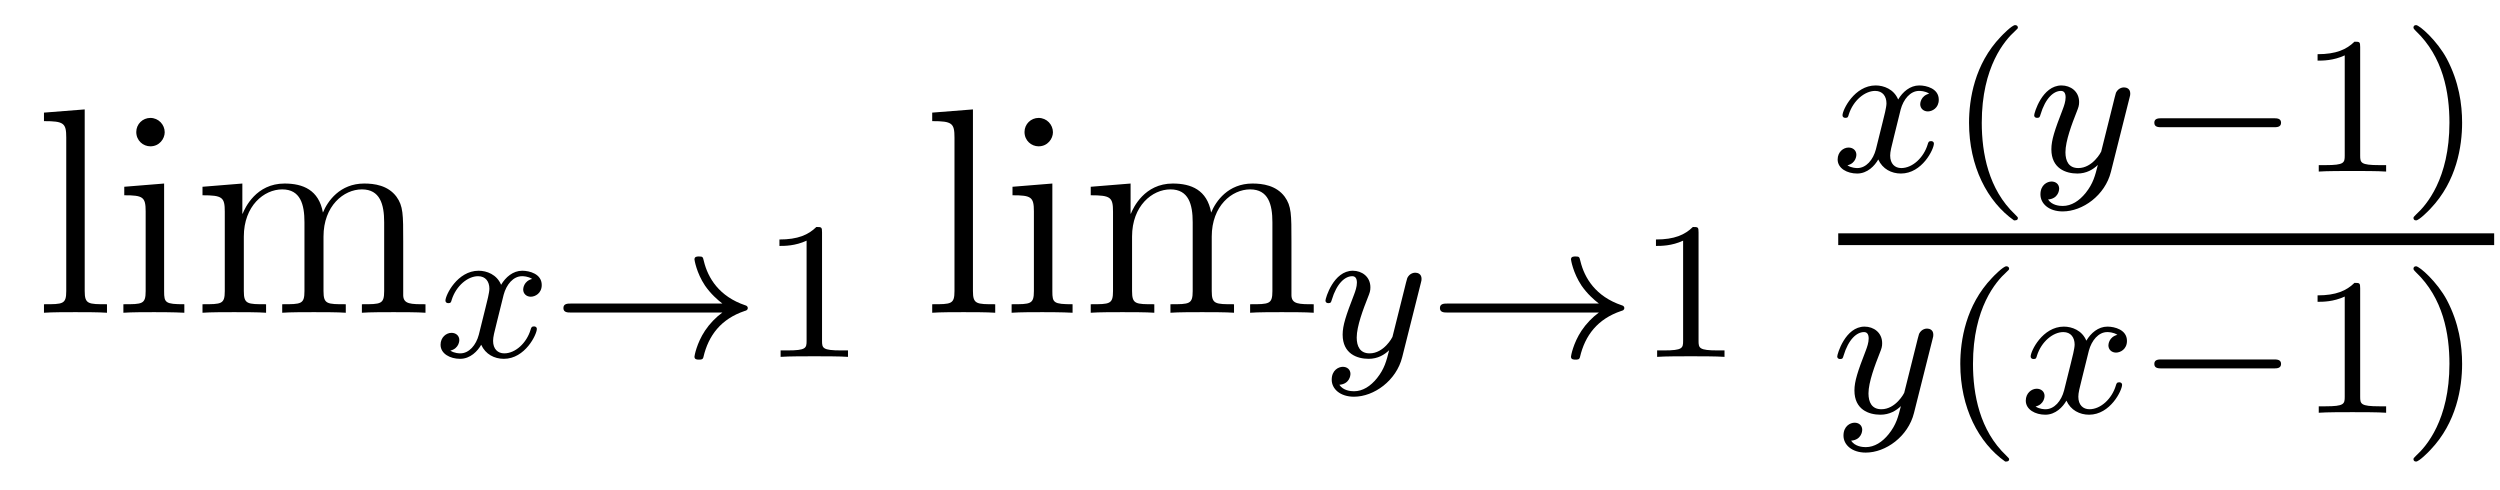 <?xml version='1.0' encoding='UTF-8'?>
<!-- This file was generated by dvisvgm 2.8.1 -->
<svg version='1.1' xmlns='http://www.w3.org/2000/svg' xmlns:xlink='http://www.w3.org/1999/xlink' width='102pt' height='20pt' viewBox='0 -20 102 20'>
<g id='page1'>
<g transform='matrix(1 0 0 -1 -127 647)'>
<path d='M130.456 662.536L128.794 662.405V662.058C129.608 662.058 129.703 661.974 129.703 661.388V655.125C129.703 654.587 129.572 654.587 128.794 654.587V654.24C129.129 654.264 129.715 654.264 130.073 654.264C130.432 654.264 131.03 654.264 131.365 654.24V654.587C130.6 654.587 130.456 654.587 130.456 655.125V662.536ZM133.72 661.604C133.72 661.914 133.469 662.189 133.134 662.189C132.823 662.189 132.56 661.938 132.56 661.616C132.56 661.257 132.847 661.03 133.134 661.03C133.505 661.03 133.72 661.341 133.72 661.604ZM132.07 659.38V659.033C132.835 659.033 132.943 658.962 132.943 658.376V655.125C132.943 654.587 132.811 654.587 132.034 654.587V654.24C132.369 654.264 132.943 654.264 133.29 654.264C133.421 654.264 134.114 654.264 134.521 654.24V654.587C133.744 654.587 133.696 654.647 133.696 655.113V659.512L132.07 659.38ZM143.451 657.145C143.451 658.257 143.451 658.591 143.176 658.974C142.829 659.44 142.267 659.512 141.861 659.512C140.869 659.512 140.367 658.794 140.175 658.328C140.008 659.249 139.363 659.512 138.609 659.512C137.45 659.512 136.996 658.52 136.9 658.281H136.888V659.512L135.262 659.38V659.033C136.075 659.033 136.171 658.95 136.171 658.364V655.125C136.171 654.587 136.04 654.587 135.262 654.587V654.24C135.573 654.264 136.219 654.264 136.553 654.264C136.9 654.264 137.545 654.264 137.856 654.24V654.587C137.091 654.587 136.948 654.587 136.948 655.125V657.348C136.948 658.603 137.773 659.273 138.514 659.273C139.255 659.273 139.422 658.663 139.422 657.934V655.125C139.422 654.587 139.291 654.587 138.514 654.587V654.24C138.825 654.264 139.47 654.264 139.805 654.264C140.152 654.264 140.797 654.264 141.108 654.24V654.587C140.343 654.587 140.199 654.587 140.199 655.125V657.348C140.199 658.603 141.024 659.273 141.765 659.273C142.506 659.273 142.674 658.663 142.674 657.934V655.125C142.674 654.587 142.542 654.587 141.765 654.587V654.24C142.076 654.264 142.722 654.264 143.056 654.264C143.403 654.264 144.049 654.264 144.36 654.24V654.587C143.762 654.587 143.463 654.587 143.451 654.945V657.145Z'/>
<path d='M148.712 655.619C148.362 655.532 148.346 655.221 148.346 655.189C148.346 655.014 148.481 654.894 148.656 654.894S149.103 655.03 149.103 655.372C149.103 655.827 148.601 655.954 148.306 655.954C147.931 655.954 147.628 655.691 147.445 655.38C147.27 655.803 146.856 655.954 146.529 655.954C145.66 655.954 145.174 654.958 145.174 654.735C145.174 654.663 145.23 654.631 145.294 654.631C145.389 654.631 145.405 654.671 145.429 654.767C145.613 655.348 146.091 655.731 146.505 655.731C146.816 655.731 146.967 655.508 146.967 655.221C146.967 655.062 146.872 654.695 146.808 654.44C146.752 654.209 146.577 653.5 146.537 653.348C146.425 652.918 146.138 652.583 145.78 652.583C145.748 652.583 145.541 652.583 145.373 652.695C145.74 652.782 145.74 653.117 145.74 653.125C145.74 653.308 145.597 653.42 145.421 653.42C145.206 653.42 144.975 653.237 144.975 652.934C144.975 652.567 145.365 652.36 145.772 652.36C146.194 652.36 146.489 652.679 146.633 652.934C146.808 652.543 147.174 652.36 147.557 652.36C148.425 652.36 148.903 653.356 148.903 653.579C148.903 653.659 148.84 653.683 148.784 653.683C148.688 653.683 148.672 653.627 148.648 653.547C148.489 653.014 148.035 652.583 147.573 652.583C147.31 652.583 147.118 652.759 147.118 653.093C147.118 653.253 147.166 653.436 147.278 653.882C147.334 654.121 147.509 654.822 147.549 654.974C147.66 655.388 147.939 655.731 148.298 655.731C148.338 655.731 148.545 655.731 148.712 655.619Z'/>
<path d='M156.473 654.249C156.202 654.05 155.955 653.795 155.764 653.508C155.422 652.99 155.334 652.48 155.334 652.448C155.334 652.328 155.445 652.328 155.517 652.328C155.605 652.328 155.677 652.328 155.7 652.432C155.907 653.317 156.417 653.986 157.382 654.312C157.445 654.328 157.509 654.352 157.509 654.432C157.509 654.512 157.437 654.536 157.406 654.544C156.346 654.902 155.884 655.651 155.716 656.352C155.677 656.512 155.677 656.536 155.517 656.536C155.445 656.536 155.334 656.536 155.334 656.416C155.334 656.4 155.413 655.874 155.764 655.348C155.995 655.014 156.274 654.767 156.473 654.615H150.29C150.162 654.615 149.987 654.615 149.987 654.432C149.987 654.249 150.162 654.249 150.29 654.249H156.473Z'/>
<path d='M160.539 657.516C160.539 657.731 160.523 657.739 160.307 657.739C159.981 657.42 159.558 657.229 158.801 657.229V656.966C159.016 656.966 159.447 656.966 159.909 657.181V653.093C159.909 652.798 159.885 652.703 159.128 652.703H158.849V652.44C159.176 652.464 159.861 652.464 160.22 652.464C160.578 652.464 161.271 652.464 161.598 652.44V652.703H161.319C160.562 652.703 160.539 652.798 160.539 653.093V657.516Z'/>
<path d='M166.696 662.536L165.034 662.405V662.058C165.848 662.058 165.943 661.974 165.943 661.388V655.125C165.943 654.587 165.812 654.587 165.034 654.587V654.24C165.369 654.264 165.955 654.264 166.313 654.264C166.672 654.264 167.27 654.264 167.605 654.24V654.587C166.84 654.587 166.696 654.587 166.696 655.125V662.536ZM169.96 661.604C169.96 661.914 169.709 662.189 169.374 662.189C169.063 662.189 168.8 661.938 168.8 661.616C168.8 661.257 169.087 661.03 169.374 661.03C169.745 661.03 169.96 661.341 169.96 661.604ZM168.31 659.38V659.033C169.075 659.033 169.183 658.962 169.183 658.376V655.125C169.183 654.587 169.051 654.587 168.274 654.587V654.24C168.609 654.264 169.183 654.264 169.53 654.264C169.661 654.264 170.354 654.264 170.761 654.24V654.587C169.984 654.587 169.936 654.647 169.936 655.113V659.512L168.31 659.38ZM179.691 657.145C179.691 658.257 179.691 658.591 179.416 658.974C179.069 659.44 178.507 659.512 178.101 659.512C177.109 659.512 176.607 658.794 176.415 658.328C176.248 659.249 175.603 659.512 174.849 659.512C173.69 659.512 173.236 658.52 173.14 658.281H173.128V659.512L171.502 659.38V659.033C172.315 659.033 172.411 658.95 172.411 658.364V655.125C172.411 654.587 172.28 654.587 171.502 654.587V654.24C171.813 654.264 172.459 654.264 172.793 654.264C173.14 654.264 173.785 654.264 174.096 654.24V654.587C173.331 654.587 173.188 654.587 173.188 655.125V657.348C173.188 658.603 174.013 659.273 174.754 659.273C175.495 659.273 175.662 658.663 175.662 657.934V655.125C175.662 654.587 175.531 654.587 174.754 654.587V654.24C175.065 654.264 175.71 654.264 176.045 654.264C176.392 654.264 177.037 654.264 177.348 654.24V654.587C176.583 654.587 176.439 654.587 176.439 655.125V657.348C176.439 658.603 177.264 659.273 178.005 659.273C178.746 659.273 178.914 658.663 178.914 657.934V655.125C178.914 654.587 178.782 654.587 178.005 654.587V654.24C178.316 654.264 178.962 654.264 179.296 654.264C179.643 654.264 180.289 654.264 180.6 654.24V654.587C180.002 654.587 179.703 654.587 179.691 654.945V657.145Z'/>
<path d='M184.968 655.444C184.999 655.556 184.999 655.572 184.999 655.627C184.999 655.827 184.84 655.874 184.744 655.874C184.705 655.874 184.521 655.866 184.418 655.659C184.402 655.619 184.33 655.332 184.29 655.165L183.812 653.253C183.804 653.229 183.462 652.583 182.88 652.583C182.489 652.583 182.354 652.87 182.354 653.229C182.354 653.691 182.625 654.4 182.808 654.862C182.888 655.062 182.912 655.133 182.912 655.277C182.912 655.715 182.561 655.954 182.195 655.954C181.406 655.954 181.079 654.831 181.079 654.735C181.079 654.663 181.135 654.631 181.198 654.631C181.302 654.631 181.31 654.679 181.334 654.759C181.541 655.452 181.884 655.731 182.171 655.731C182.29 655.731 182.362 655.651 182.362 655.468C182.362 655.301 182.298 655.117 182.243 654.974C181.916 654.129 181.78 653.723 181.78 653.348C181.78 652.567 182.37 652.36 182.84 652.36C183.215 652.36 183.486 652.527 183.677 652.711C183.565 652.265 183.486 651.954 183.183 651.572C182.92 651.245 182.601 651.037 182.243 651.037C182.107 651.037 181.804 651.062 181.645 651.301C182.067 651.333 182.099 651.691 182.099 651.739C182.099 651.93 181.956 652.034 181.788 652.034C181.613 652.034 181.334 651.898 181.334 651.508C181.334 651.133 181.677 650.814 182.243 650.814C183.055 650.814 183.972 651.468 184.211 652.432L184.968 655.444Z'/>
<path d='M192.235 654.249C191.964 654.05 191.718 653.795 191.526 653.508C191.184 652.99 191.096 652.48 191.096 652.448C191.096 652.328 191.208 652.328 191.28 652.328C191.367 652.328 191.439 652.328 191.463 652.432C191.67 653.317 192.18 653.986 193.144 654.312C193.207 654.328 193.272 654.352 193.272 654.432C193.272 654.512 193.2 654.536 193.168 654.544C192.108 654.902 191.646 655.651 191.479 656.352C191.439 656.512 191.439 656.536 191.28 656.536C191.208 656.536 191.096 656.536 191.096 656.416C191.096 656.4 191.176 655.874 191.526 655.348C191.757 655.014 192.036 654.767 192.235 654.615H186.052C185.925 654.615 185.749 654.615 185.749 654.432C185.749 654.249 185.925 654.249 186.052 654.249H192.235Z'/>
<path d='M196.301 657.516C196.301 657.731 196.285 657.739 196.069 657.739C195.743 657.42 195.32 657.229 194.563 657.229V656.966C194.779 656.966 195.209 656.966 195.671 657.181V653.093C195.671 652.798 195.648 652.703 194.891 652.703H194.611V652.44C194.938 652.464 195.624 652.464 195.982 652.464C196.34 652.464 197.034 652.464 197.36 652.44V652.703H197.082C196.325 652.703 196.301 652.798 196.301 653.093V657.516Z'/>
<path d='M205.712 663.179C205.362 663.092 205.345 662.781 205.345 662.749C205.345 662.574 205.481 662.454 205.656 662.454S206.102 662.59 206.102 662.932C206.102 663.387 205.601 663.514 205.306 663.514C204.931 663.514 204.629 663.251 204.445 662.94C204.27 663.363 203.856 663.514 203.528 663.514C202.661 663.514 202.174 662.518 202.174 662.295C202.174 662.223 202.23 662.191 202.294 662.191C202.39 662.191 202.405 662.231 202.429 662.327C202.613 662.908 203.09 663.291 203.506 663.291C203.815 663.291 203.968 663.068 203.968 662.781C203.968 662.622 203.872 662.255 203.808 662C203.752 661.769 203.576 661.06 203.537 660.908C203.425 660.478 203.138 660.143 202.78 660.143C202.748 660.143 202.541 660.143 202.374 660.255C202.74 660.342 202.74 660.677 202.74 660.685C202.74 660.868 202.596 660.98 202.421 660.98C202.206 660.98 201.976 660.797 201.976 660.494C201.976 660.127 202.366 659.92 202.772 659.92C203.194 659.92 203.489 660.239 203.633 660.494C203.808 660.103 204.174 659.92 204.557 659.92C205.426 659.92 205.903 660.916 205.903 661.139C205.903 661.219 205.84 661.243 205.783 661.243C205.688 661.243 205.672 661.187 205.649 661.107C205.489 660.574 205.034 660.143 204.572 660.143C204.31 660.143 204.119 660.319 204.119 660.653C204.119 660.813 204.167 660.996 204.278 661.442C204.334 661.681 204.509 662.382 204.548 662.534C204.66 662.948 204.94 663.291 205.298 663.291C205.338 663.291 205.544 663.291 205.712 663.179Z'/>
<path d='M209.171 658.008C209.234 658.008 209.329 658.008 209.329 658.103C209.329 658.135 209.322 658.143 209.218 658.247C208.127 659.275 207.856 660.757 207.856 661.992C207.856 664.287 208.804 665.363 209.21 665.729C209.322 665.833 209.329 665.841 209.329 665.881C209.329 665.921 209.298 665.976 209.218 665.976C209.09 665.976 208.692 665.57 208.628 665.498C207.56 664.383 207.337 662.948 207.337 661.992C207.337 660.207 208.086 658.773 209.171 658.008Z'/>
<path d='M213.883 663.004C213.914 663.116 213.914 663.132 213.914 663.187C213.914 663.387 213.755 663.434 213.66 663.434C213.62 663.434 213.437 663.426 213.332 663.219C213.317 663.179 213.245 662.892 213.205 662.725L212.728 660.813C212.719 660.789 212.377 660.143 211.795 660.143C211.404 660.143 211.27 660.43 211.27 660.789C211.27 661.251 211.54 661.96 211.723 662.422C211.802 662.622 211.828 662.693 211.828 662.837C211.828 663.275 211.476 663.514 211.11 663.514C210.32 663.514 209.994 662.391 209.994 662.295C209.994 662.223 210.05 662.191 210.114 662.191C210.217 662.191 210.226 662.239 210.25 662.319C210.456 663.012 210.799 663.291 211.086 663.291C211.206 663.291 211.277 663.211 211.277 663.028C211.277 662.861 211.213 662.677 211.158 662.534C210.83 661.689 210.696 661.283 210.696 660.908C210.696 660.127 211.285 659.92 211.756 659.92C212.13 659.92 212.401 660.087 212.592 660.271C212.48 659.825 212.401 659.514 212.098 659.132C211.835 658.805 211.516 658.597 211.158 658.597C211.022 658.597 210.719 658.622 210.56 658.861C210.983 658.893 211.014 659.251 211.014 659.299C211.014 659.49 210.871 659.594 210.703 659.594C210.528 659.594 210.25 659.458 210.25 659.068C210.25 658.693 210.592 658.374 211.158 658.374C211.97 658.374 212.887 659.028 213.126 659.992L213.883 663.004Z'/>
<path d='M219.764 661.809C219.892 661.809 220.067 661.809 220.067 661.992C220.067 662.175 219.892 662.175 219.764 662.175H215.198C215.071 662.175 214.896 662.175 214.896 661.992C214.896 661.809 215.071 661.809 215.198 661.809H219.764Z'/>
<path d='M223.295 665.076C223.295 665.291 223.278 665.299 223.063 665.299C222.737 664.98 222.314 664.789 221.557 664.789V664.526C221.772 664.526 222.203 664.526 222.665 664.741V660.653C222.665 660.358 222.641 660.263 221.884 660.263H221.605V660C221.932 660.024 222.617 660.024 222.976 660.024S224.027 660.024 224.354 660V660.263H224.075C223.318 660.263 223.295 660.358 223.295 660.653V665.076ZM227.454 661.992C227.454 662.749 227.327 663.657 226.832 664.598C226.442 665.331 225.718 665.976 225.574 665.976C225.494 665.976 225.47 665.921 225.47 665.881C225.47 665.849 225.47 665.833 225.565 665.737C226.681 664.677 226.937 663.219 226.937 661.992C226.937 659.705 225.988 658.622 225.582 658.255C225.478 658.151 225.47 658.143 225.47 658.103C225.47 658.064 225.494 658.008 225.574 658.008C225.701 658.008 226.099 658.414 226.163 658.486C227.231 659.602 227.454 661.036 227.454 661.992Z'/>
<path d='M202 657H228.762V657.48H202'/>
<path d='M205.848 653.164C205.879 653.276 205.879 653.292 205.879 653.347C205.879 653.547 205.72 653.594 205.625 653.594C205.585 653.594 205.402 653.586 205.298 653.379C205.282 653.339 205.21 653.052 205.17 652.885L204.692 650.973C204.684 650.949 204.342 650.303 203.76 650.303C203.369 650.303 203.234 650.59 203.234 650.949C203.234 651.411 203.506 652.12 203.688 652.582C203.768 652.782 203.792 652.853 203.792 652.997C203.792 653.435 203.441 653.674 203.075 653.674C202.285 653.674 201.959 652.551 201.959 652.455C201.959 652.383 202.015 652.351 202.079 652.351C202.182 652.351 202.19 652.399 202.214 652.479C202.421 653.172 202.764 653.451 203.051 653.451C203.171 653.451 203.242 653.371 203.242 653.188C203.242 653.021 203.178 652.837 203.123 652.694C202.795 651.849 202.661 651.443 202.661 651.068C202.661 650.287 203.25 650.08 203.72 650.08C204.095 650.08 204.366 650.247 204.557 650.431C204.445 649.985 204.366 649.674 204.062 649.292C203.8 648.965 203.48 648.757 203.123 648.757C202.987 648.757 202.684 648.782 202.525 649.021C202.948 649.053 202.979 649.411 202.979 649.459C202.979 649.65 202.836 649.754 202.668 649.754C202.493 649.754 202.214 649.618 202.214 649.228C202.214 648.853 202.556 648.534 203.123 648.534C203.935 648.534 204.852 649.188 205.091 650.152L205.848 653.164Z'/>
<path d='M208.813 648.168C208.877 648.168 208.972 648.168 208.972 648.263C208.972 648.295 208.964 648.303 208.86 648.407C207.769 649.435 207.498 650.917 207.498 652.152C207.498 654.447 208.446 655.523 208.853 655.889C208.964 655.993 208.972 656.001 208.972 656.041C208.972 656.081 208.94 656.136 208.86 656.136C208.733 656.136 208.334 655.73 208.271 655.658C207.203 654.543 206.98 653.108 206.98 652.152C206.98 650.367 207.728 648.933 208.813 648.168Z'/>
<path d='M213.39 653.339C213.04 653.252 213.023 652.941 213.023 652.909C213.023 652.734 213.158 652.614 213.334 652.614S213.78 652.75 213.78 653.092C213.78 653.547 213.278 653.674 212.983 653.674C212.609 653.674 212.306 653.411 212.123 653.1C211.948 653.523 211.534 653.674 211.206 653.674C210.338 653.674 209.851 652.678 209.851 652.455C209.851 652.383 209.908 652.351 209.971 652.351C210.067 652.351 210.083 652.391 210.107 652.487C210.29 653.068 210.768 653.451 211.182 653.451C211.493 653.451 211.645 653.228 211.645 652.941C211.645 652.782 211.549 652.415 211.486 652.16C211.429 651.929 211.254 651.22 211.214 651.068C211.103 650.638 210.816 650.303 210.457 650.303C210.425 650.303 210.218 650.303 210.05 650.415C210.418 650.502 210.418 650.837 210.418 650.845C210.418 651.028 210.274 651.14 210.098 651.14C209.884 651.14 209.652 650.957 209.652 650.654C209.652 650.287 210.043 650.08 210.449 650.08C210.871 650.08 211.166 650.399 211.31 650.654C211.486 650.263 211.852 650.08 212.234 650.08C213.103 650.08 213.581 651.076 213.581 651.299C213.581 651.379 213.517 651.403 213.461 651.403C213.366 651.403 213.349 651.347 213.326 651.267C213.167 650.734 212.712 650.303 212.25 650.303C211.987 650.303 211.796 650.479 211.796 650.813C211.796 650.973 211.843 651.156 211.955 651.602C212.011 651.841 212.186 652.542 212.226 652.694C212.338 653.108 212.617 653.451 212.975 653.451C213.016 653.451 213.222 653.451 213.39 653.339Z'/>
<path d='M219.764 651.969C219.892 651.969 220.067 651.969 220.067 652.152C220.067 652.335 219.892 652.335 219.764 652.335H215.198C215.071 652.335 214.896 652.335 214.896 652.152C214.896 651.969 215.071 651.969 215.198 651.969H219.764Z'/>
<path d='M223.295 655.236C223.295 655.451 223.278 655.459 223.063 655.459C222.737 655.14 222.314 654.949 221.557 654.949V654.686C221.772 654.686 222.203 654.686 222.665 654.901V650.813C222.665 650.518 222.641 650.423 221.884 650.423H221.605V650.16C221.932 650.184 222.617 650.184 222.976 650.184S224.027 650.184 224.354 650.16V650.423H224.075C223.318 650.423 223.295 650.518 223.295 650.813V655.236ZM227.454 652.152C227.454 652.909 227.327 653.817 226.832 654.758C226.442 655.491 225.718 656.136 225.574 656.136C225.494 656.136 225.47 656.081 225.47 656.041C225.47 656.009 225.47 655.993 225.565 655.897C226.681 654.837 226.937 653.379 226.937 652.152C226.937 649.865 225.988 648.782 225.582 648.415C225.478 648.311 225.47 648.303 225.47 648.263C225.47 648.224 225.494 648.168 225.574 648.168C225.701 648.168 226.099 648.574 226.163 648.646C227.231 649.762 227.454 651.196 227.454 652.152Z'/>
</g>
</g>
</svg>